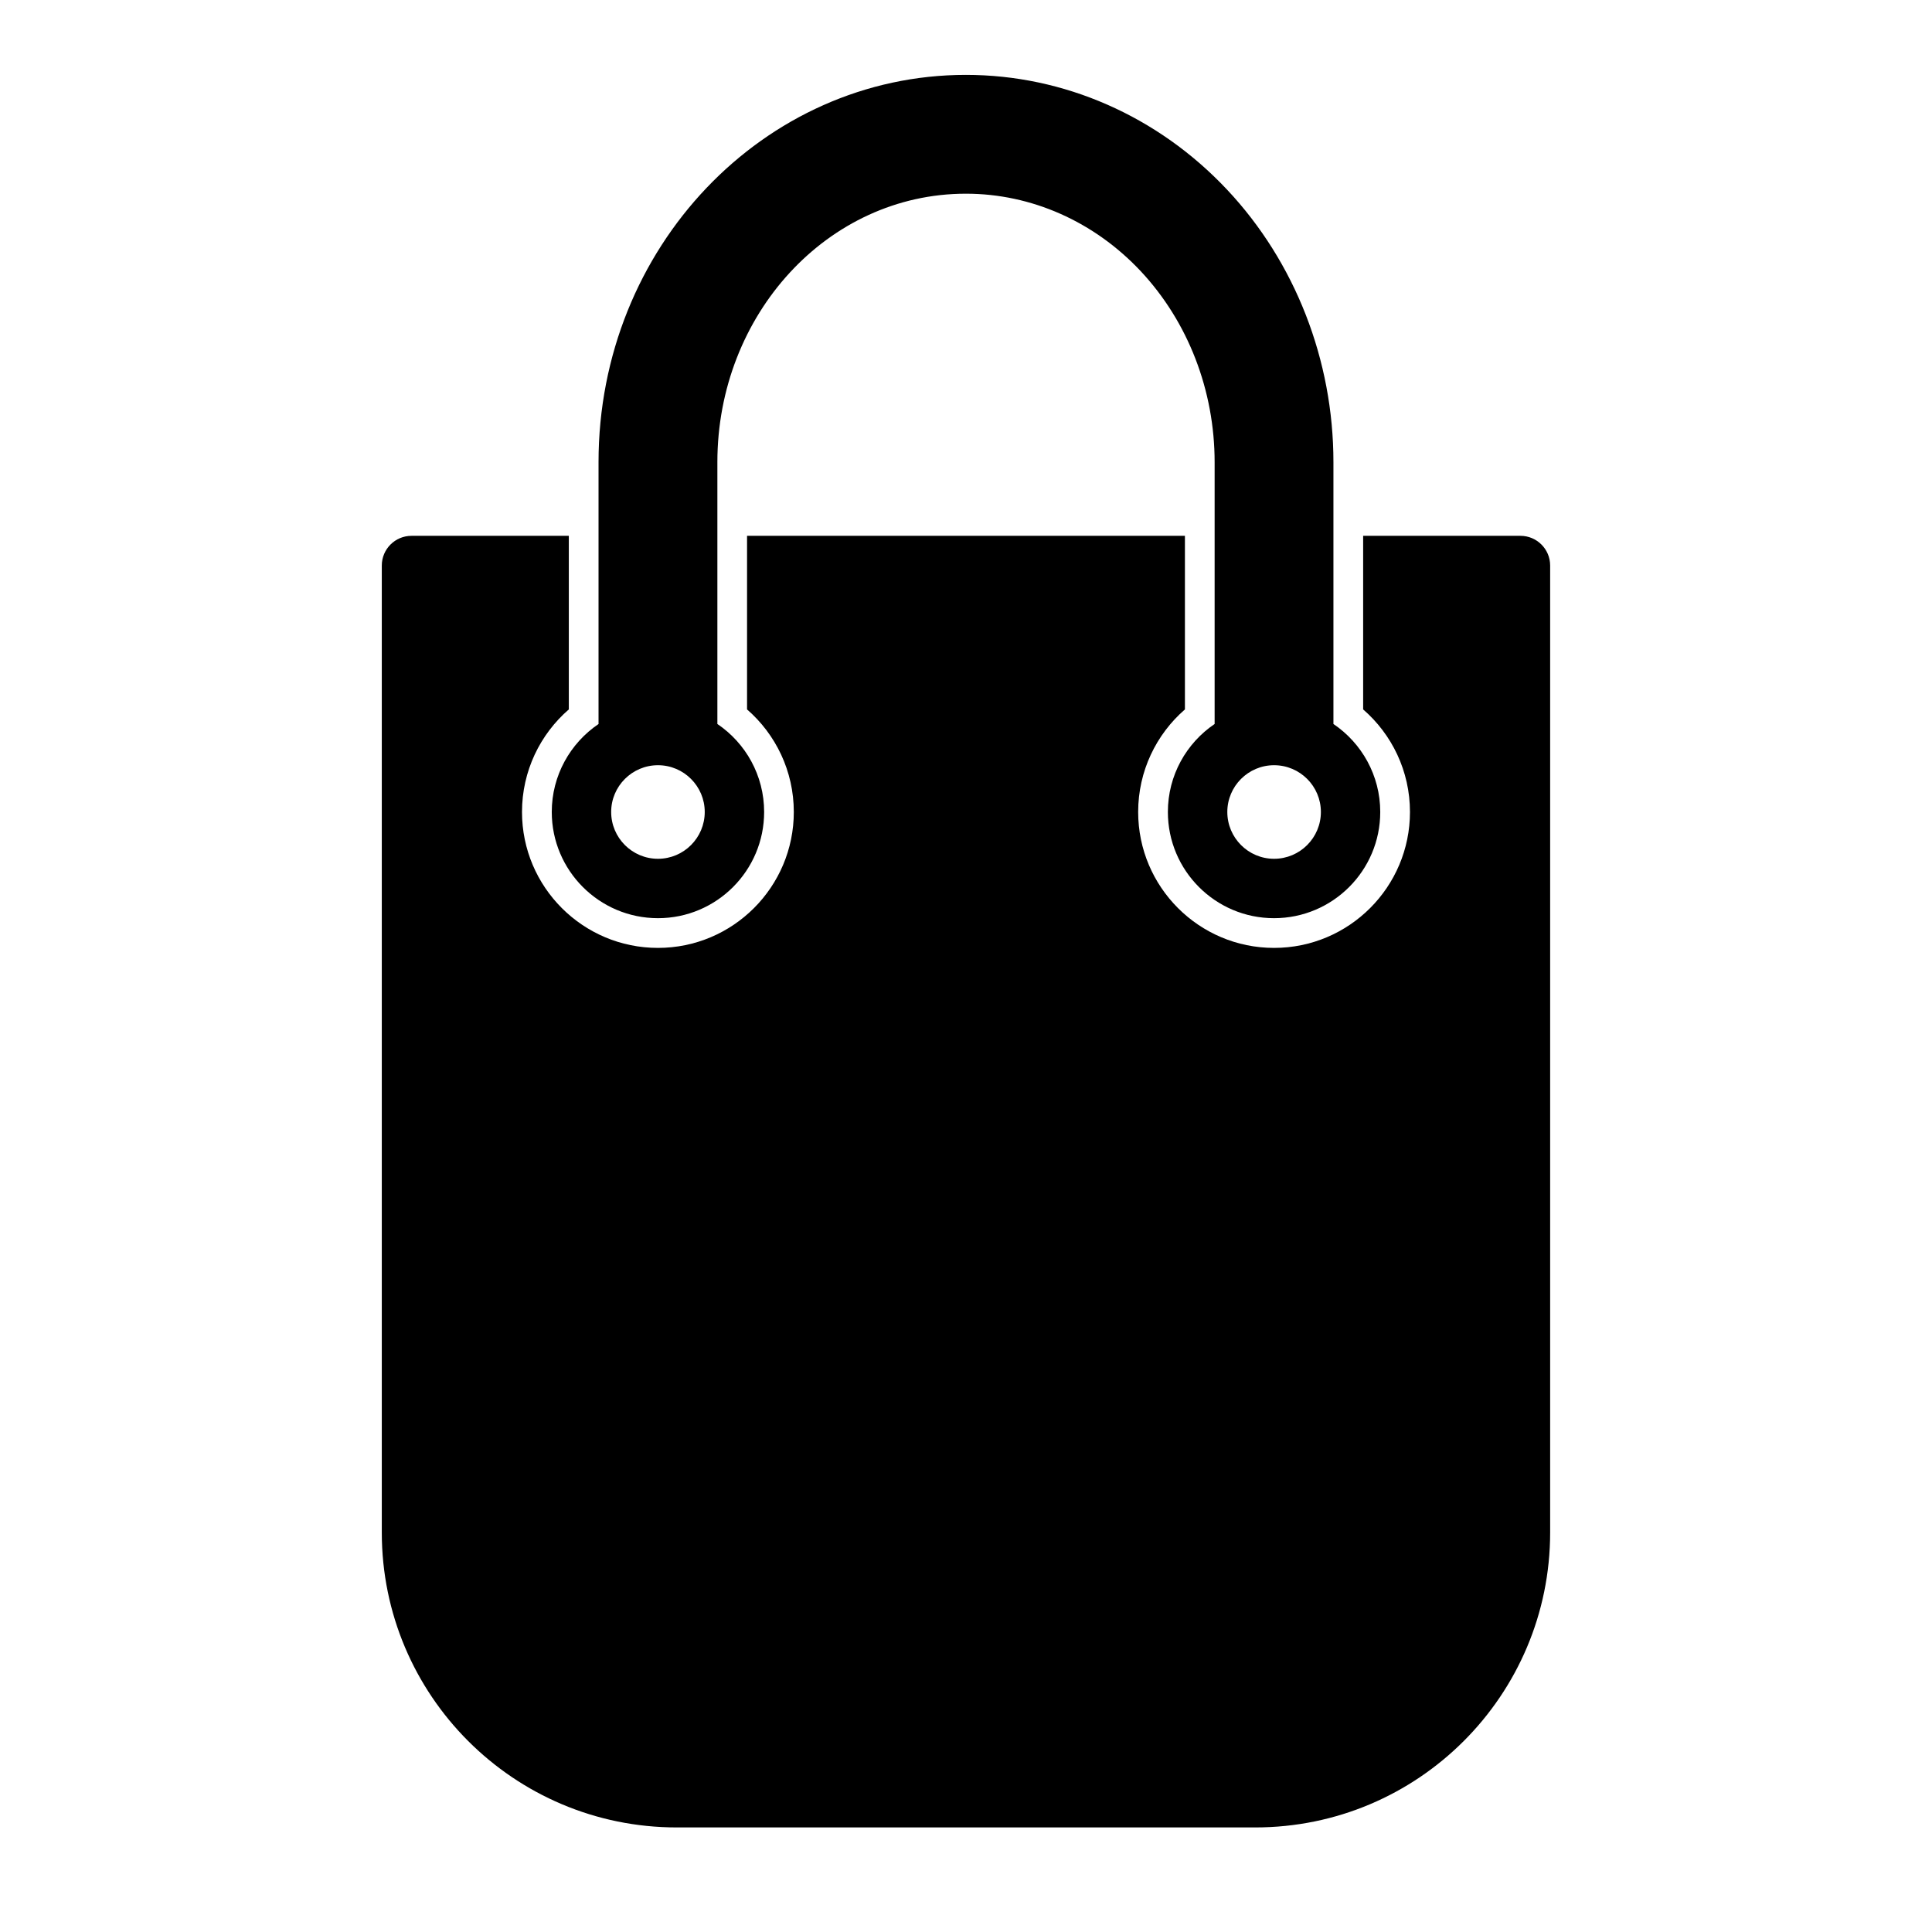 <?xml version="1.0" encoding="UTF-8"?>
<!-- Uploaded to: ICON Repo, www.iconrepo.com, Generator: ICON Repo Mixer Tools -->
<svg fill="#000000" width="800px" height="800px" version="1.1" viewBox="144 144 512 512" xmlns="http://www.w3.org/2000/svg">
 <path d="m505.25 286v46.004c7.606 6.598 12.406 16.344 12.406 27.176 0 19.883-16.137 36.023-36.023 36.023-19.867 0-36.008-16.137-36.008-36.023 0-10.832 4.801-20.578 12.391-27.176v-46.004h-116.04v46.004c7.59 6.598 12.391 16.344 12.391 27.176 0 19.883-16.137 36.023-36.008 36.023-19.883 0-36.023-16.137-36.023-36.023 0-10.832 4.801-20.578 12.406-27.176v-46.004h-41.691c-4.344 0-7.871 3.527-7.871 7.871v256.25c0 43.172 35 78.168 78.168 78.168h153.29c43.172 0 78.168-35 78.168-78.168v-256.25c0-4.344-3.527-7.871-7.871-7.871h-41.691zm-202.62 49.863c-7.477 5.055-12.406 13.617-12.406 23.316 0 15.539 12.609 28.148 28.148 28.148 15.523 0 28.133-12.609 28.133-28.148 0-9.699-4.914-18.262-12.391-23.316v-69.398c0-39.031 29.207-71.133 65.855-71.133h0.031c17.367 0 33.977 7.414 46.258 20.484 12.609 13.445 19.633 31.676 19.633 50.68v69.367c-7.477 5.055-12.391 13.617-12.391 23.316 0 15.539 12.609 28.148 28.133 28.148 15.539 0 28.148-12.609 28.148-28.148 0-9.699-4.93-18.262-12.406-23.316v-69.367c0-27.094-10.172-53.074-28.184-72.234-18.344-19.523-43.25-30.418-69.195-30.418h-0.031c-53.484 0-97.344 45.688-97.344 102.62v69.398zm15.742 10.926c6.832 0 12.391 5.559 12.391 12.391 0 6.848-5.559 12.406-12.391 12.406-6.848 0-12.406-5.559-12.406-12.406 0-6.832 5.559-12.391 12.406-12.391zm163.27 0c6.848 0 12.406 5.559 12.406 12.391 0 6.848-5.559 12.406-12.406 12.406-6.832 0-12.391-5.559-12.391-12.406 0-6.832 5.559-12.391 12.391-12.391z" fill-rule="evenodd"/>
</svg>